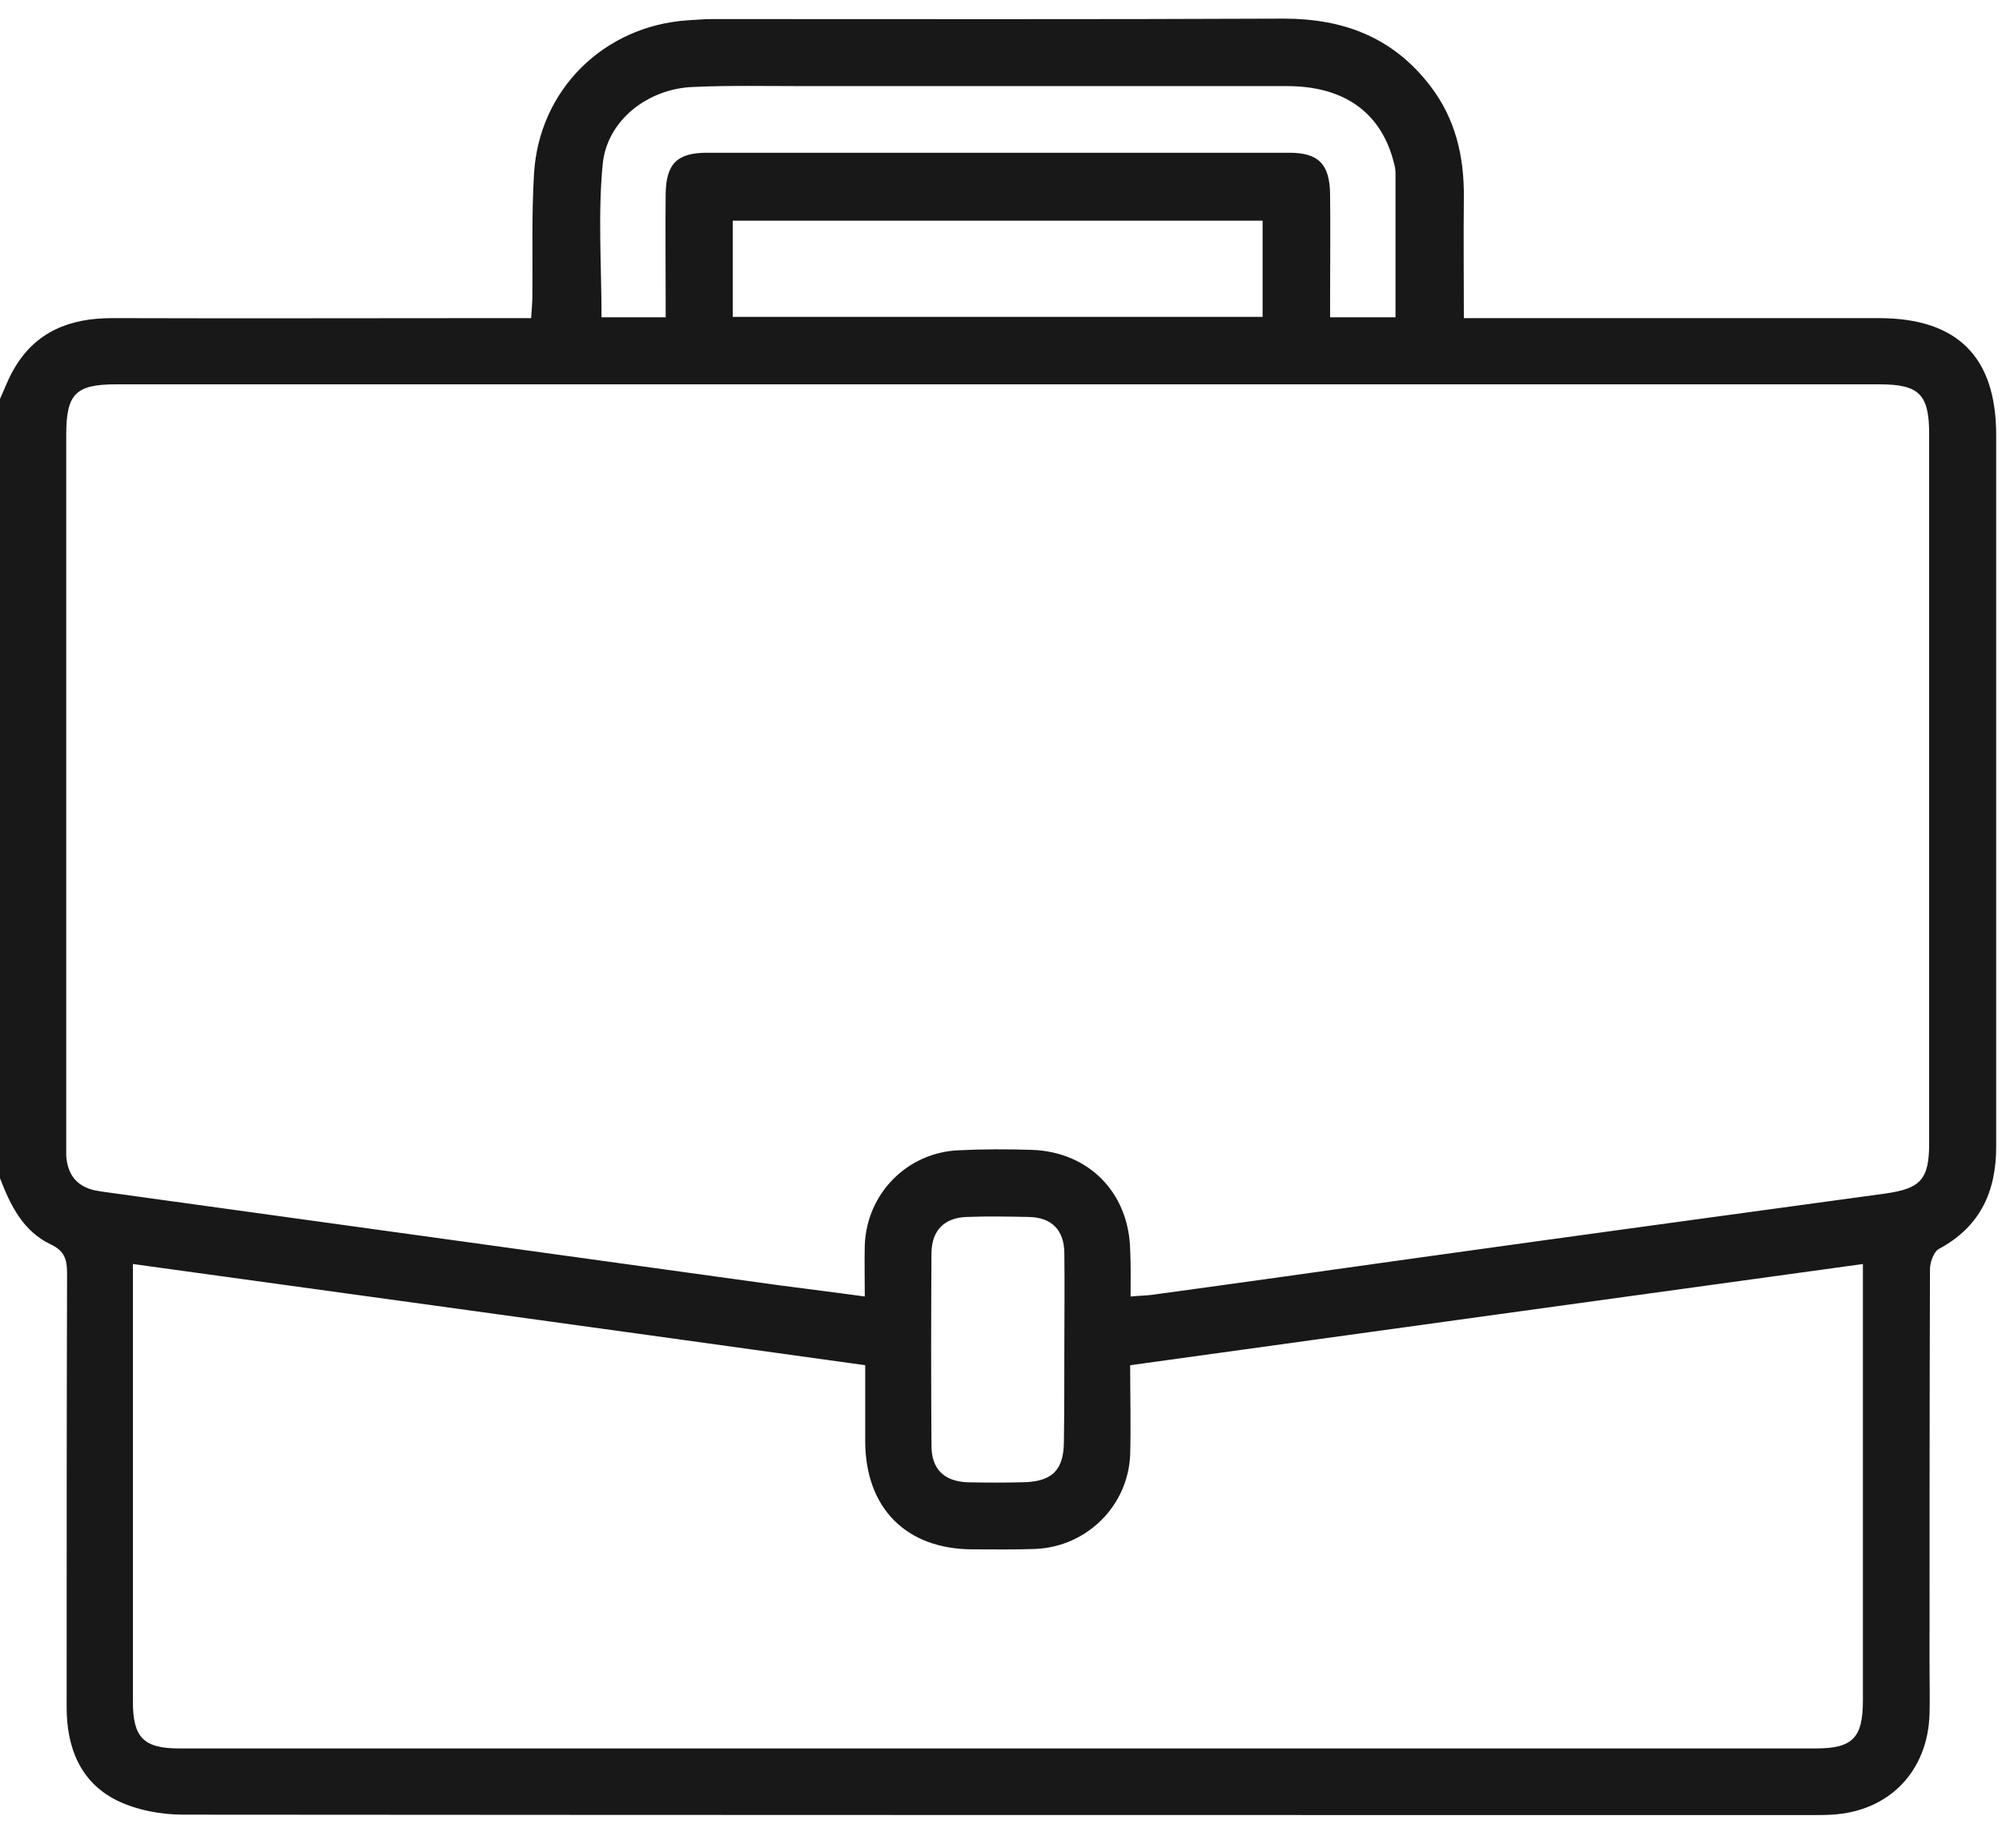 <svg width="52" height="48" viewBox="0 0 52 48" fill="none" xmlns="http://www.w3.org/2000/svg">
<path d="M0 10.363C0.119 10.103 0.216 9.833 0.357 9.595C0.92 8.61 1.818 8.264 2.911 8.264C6.319 8.275 9.727 8.264 13.136 8.264C13.341 8.264 13.536 8.264 13.796 8.264C13.806 8.058 13.828 7.874 13.828 7.701C13.839 6.641 13.806 5.57 13.871 4.509C14.001 2.335 15.678 0.679 17.853 0.528C18.07 0.517 18.286 0.495 18.513 0.495C23.458 0.495 28.402 0.506 33.347 0.484C34.895 0.484 36.182 0.971 37.145 2.226C37.805 3.081 38.032 4.066 38.022 5.126C38.011 6.154 38.022 7.182 38.022 8.264C38.281 8.264 38.476 8.264 38.671 8.264C42.047 8.264 45.422 8.264 48.798 8.264C50.843 8.264 51.849 9.27 51.849 11.304C51.849 17.461 51.849 23.628 51.849 29.785C51.849 30.964 51.428 31.873 50.356 32.447C50.226 32.522 50.129 32.793 50.129 32.977C50.118 36.418 50.118 39.858 50.118 43.31C50.118 43.71 50.129 44.121 50.118 44.522C50.075 46.015 49.069 47.054 47.586 47.14C47.413 47.151 47.251 47.151 47.078 47.151C32.968 47.151 18.87 47.151 4.761 47.14C4.177 47.14 3.538 47.021 3.019 46.762C2.077 46.285 1.731 45.387 1.731 44.349C1.731 40.583 1.731 36.818 1.742 33.063C1.742 32.706 1.666 32.49 1.32 32.328C0.595 31.981 0.271 31.311 0 30.607C0 23.856 0 17.104 0 10.363ZM29.366 33.68C29.593 33.658 29.755 33.658 29.917 33.637C32.222 33.323 34.527 32.998 36.831 32.674C40.867 32.111 44.914 31.559 48.95 31.008C49.88 30.878 50.108 30.651 50.108 29.698C50.108 23.553 50.108 17.418 50.108 11.272C50.108 10.244 49.848 9.984 48.82 9.984C33.553 9.984 18.286 9.984 3.019 9.984C1.958 9.984 1.72 10.233 1.72 11.304C1.72 17.407 1.72 23.52 1.72 29.623C1.72 29.753 1.72 29.893 1.72 30.023C1.753 30.499 1.98 30.813 2.456 30.921C2.618 30.953 2.792 30.975 2.954 30.997C8.71 31.797 14.477 32.587 20.233 33.388C20.958 33.485 21.683 33.572 22.462 33.68C22.462 33.182 22.451 32.76 22.462 32.339C22.516 31.008 23.555 29.947 24.886 29.882C25.524 29.85 26.174 29.85 26.812 29.871C28.284 29.926 29.322 30.986 29.355 32.468C29.376 32.879 29.366 33.258 29.366 33.68ZM3.452 32.836C3.452 33.053 3.452 33.215 3.452 33.377C3.452 36.991 3.452 40.594 3.452 44.208C3.452 45.139 3.733 45.42 4.653 45.42C18.827 45.42 32.99 45.42 47.164 45.42C48.117 45.42 48.387 45.149 48.387 44.176C48.387 40.583 48.387 36.991 48.387 33.399C48.387 33.226 48.387 33.042 48.387 32.836C42.003 33.713 35.695 34.589 29.355 35.465C29.355 36.277 29.376 37.034 29.355 37.792C29.3 39.112 28.24 40.172 26.909 40.237C26.358 40.259 25.795 40.248 25.243 40.248C23.534 40.237 22.484 39.177 22.473 37.456C22.473 36.807 22.473 36.147 22.473 35.465C16.111 34.578 9.814 33.713 3.452 32.836ZM36.247 8.242C36.247 6.944 36.247 5.721 36.247 4.488C36.247 4.369 36.215 4.261 36.182 4.142C35.836 2.897 34.884 2.237 33.434 2.237C29.246 2.237 25.07 2.237 20.883 2.237C19.92 2.237 18.957 2.216 18.005 2.259C16.836 2.302 15.776 3.114 15.656 4.25C15.527 5.559 15.624 6.901 15.624 8.242C16.165 8.242 16.695 8.242 17.29 8.242C17.29 8.048 17.29 7.885 17.29 7.723C17.29 6.825 17.28 5.938 17.29 5.04C17.301 4.261 17.582 3.968 18.362 3.968C23.404 3.968 28.446 3.968 33.488 3.968C34.256 3.968 34.538 4.271 34.548 5.05C34.559 5.949 34.548 6.836 34.548 7.734C34.548 7.896 34.548 8.058 34.548 8.242C35.154 8.242 35.684 8.242 36.247 8.242ZM19.032 8.231C23.652 8.231 28.218 8.231 32.795 8.231C32.795 7.377 32.795 6.554 32.795 5.732C28.186 5.732 23.609 5.732 19.032 5.732C19.032 6.576 19.032 7.388 19.032 8.231ZM27.645 35.065C27.645 34.221 27.656 33.377 27.645 32.533C27.634 31.949 27.31 31.624 26.726 31.614C26.184 31.603 25.643 31.592 25.102 31.614C24.529 31.635 24.204 31.96 24.194 32.544C24.183 34.21 24.183 35.887 24.194 37.554C24.194 38.17 24.529 38.484 25.135 38.506C25.611 38.517 26.076 38.517 26.552 38.506C27.32 38.495 27.634 38.203 27.634 37.435C27.645 36.656 27.645 35.855 27.645 35.065Z" fill="#181818"/>
</svg>
